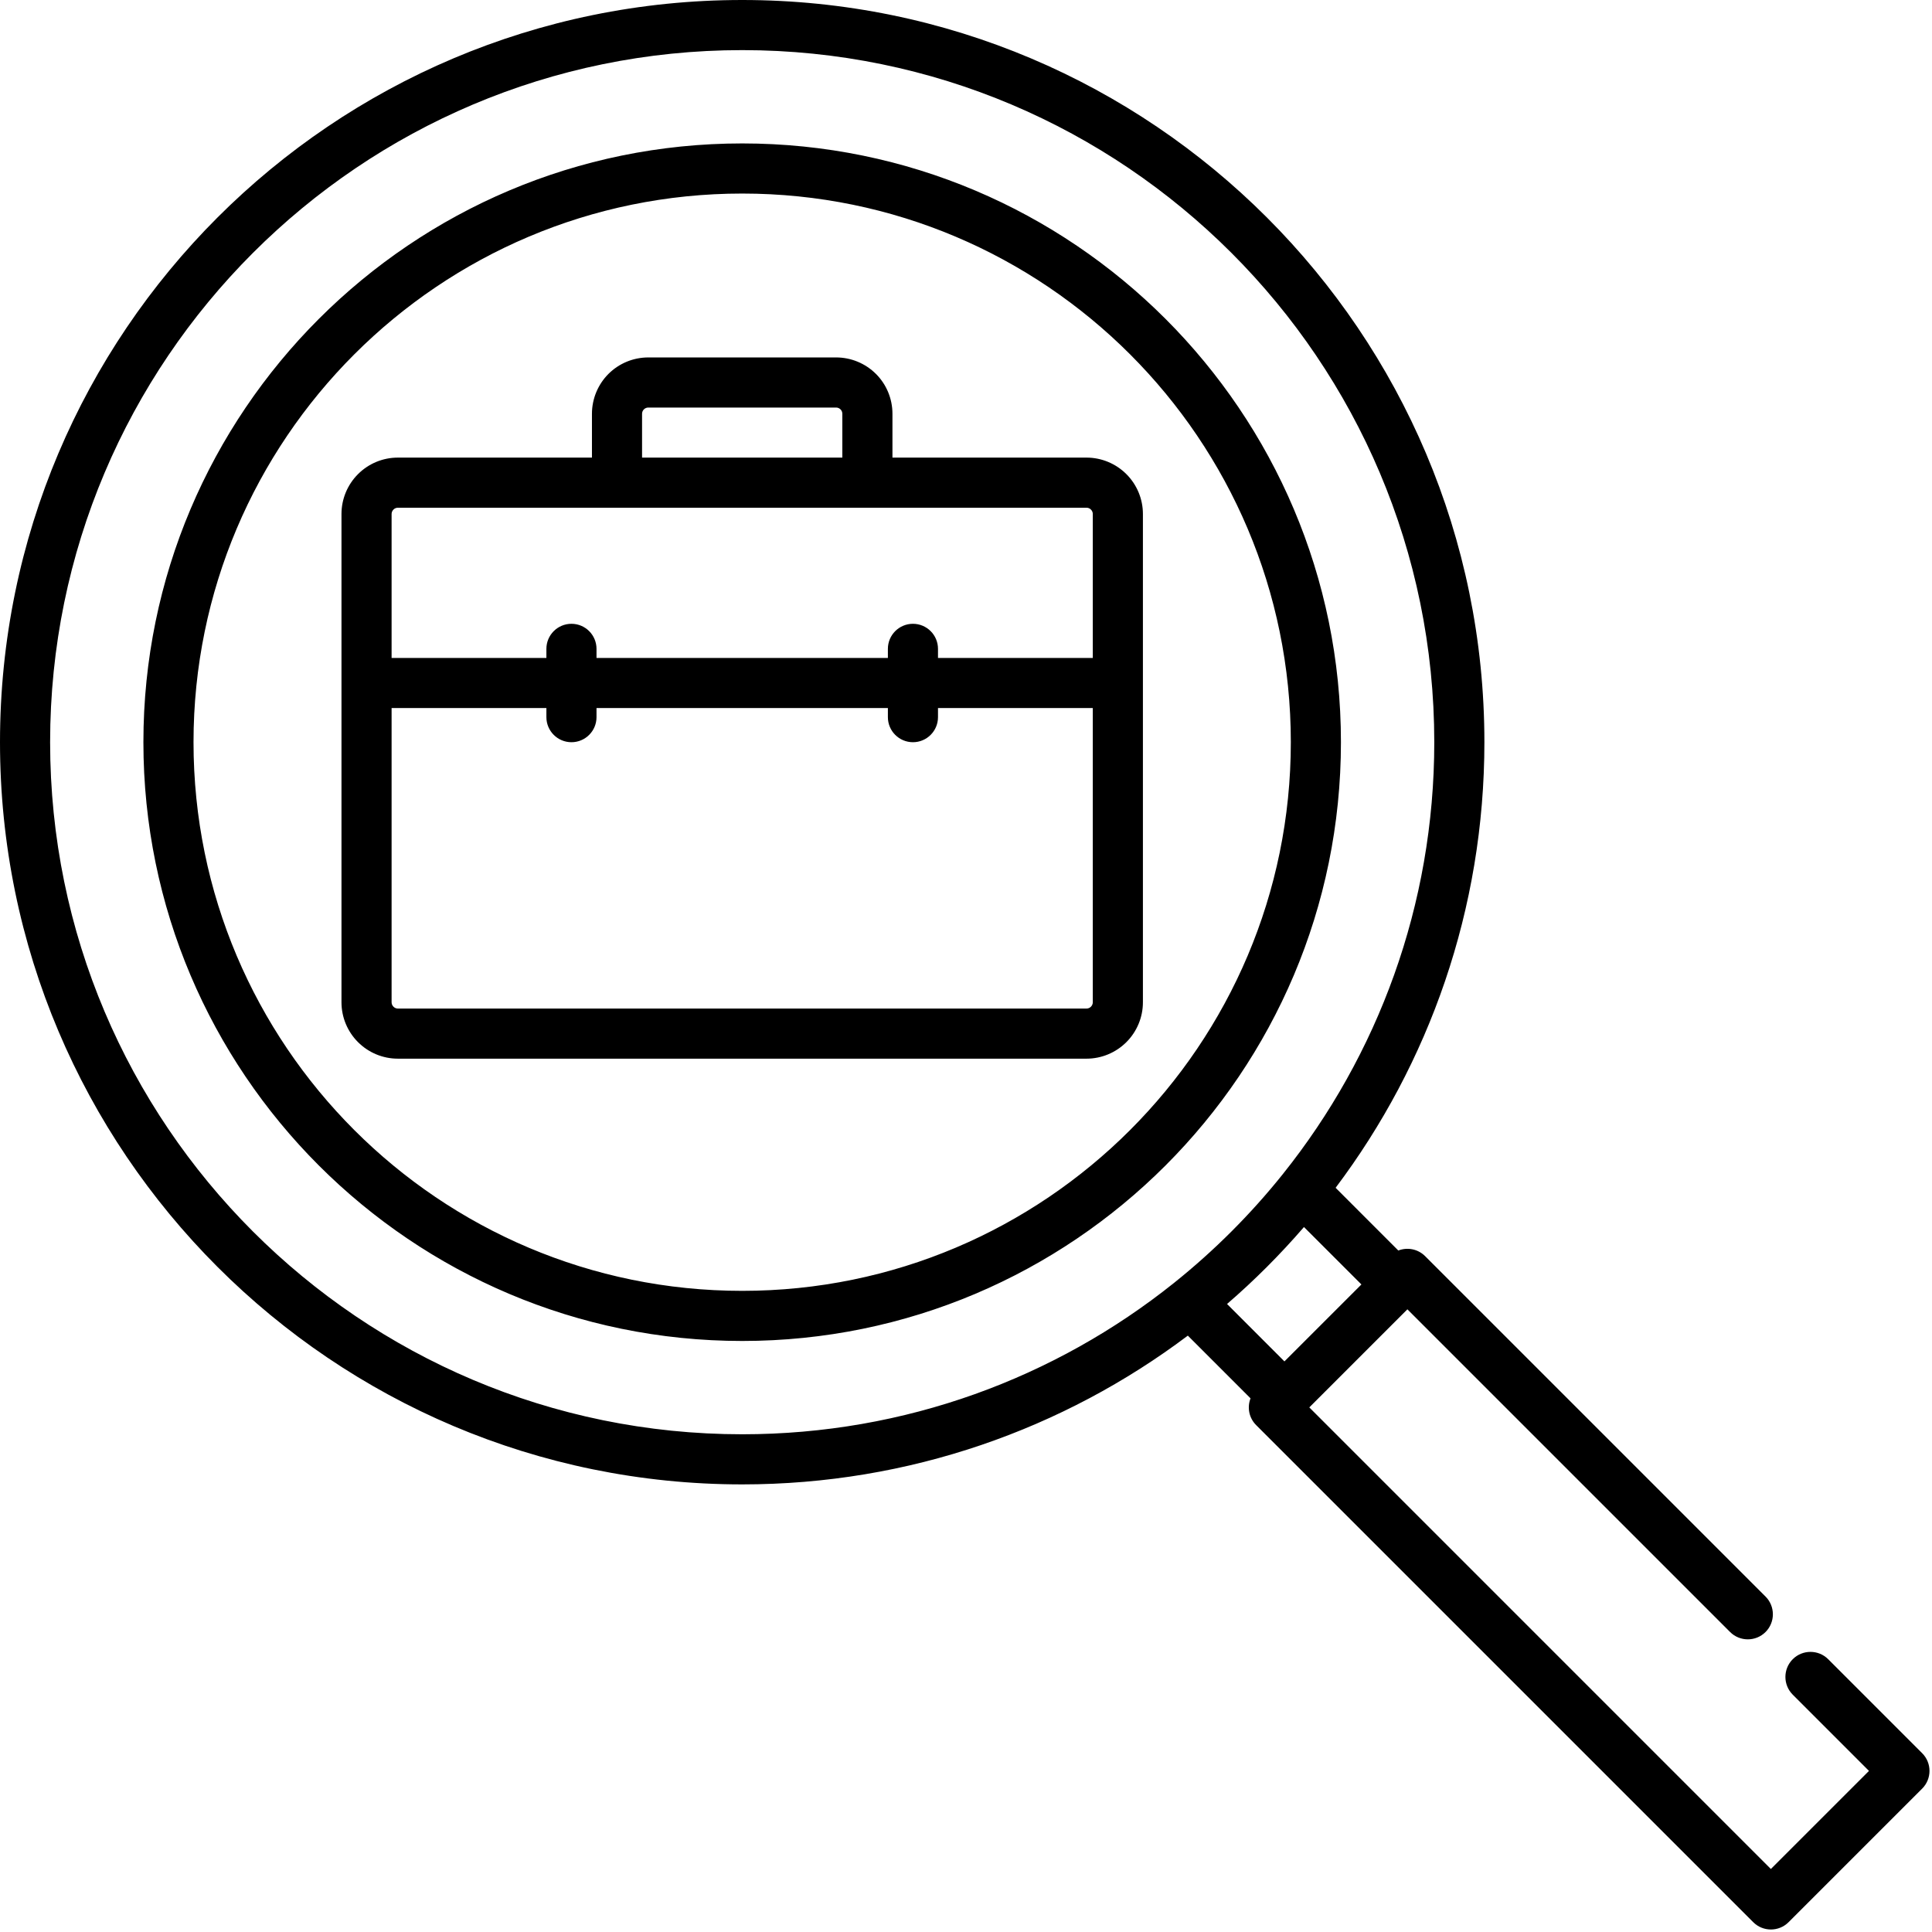 <svg
xmlns="http://www.w3.org/2000/svg"
width="50"
viewBox="0 0 810 810"
height="50"
fill="#0E7A92"
>
<path
fill="evenodd"
clip-rule="evenodd"
d="M 498.004 559.969 L 524.293 586.262 C 522.824 590.023 523.609 594.453 526.656 597.492 L 735.043 805.871 C 739.137 809.977 745.781 809.977 749.879 805.871 L 805.875 749.887 C 809.973 745.785 809.973 739.133 805.875 735.031 L 766.48 695.633 C 762.383 691.535 755.711 691.535 751.613 695.633 C 747.516 699.734 747.516 706.391 751.613 710.492 L 783.578 742.461 C 783.578 742.461 742.445 783.586 742.445 783.586 L 548.93 590.062 L 590.059 548.938 L 725.348 684.227 C 729.445 688.328 736.117 688.328 740.215 684.227 C 744.312 680.125 744.312 673.469 740.215 669.367 L 597.492 526.648 C 594.445 523.613 590.035 522.824 586.25 524.285 L 559.961 497.988 C 599.121 445.961 622.34 381.258 622.34 311.168 C 622.34 139.43 482.902 0 311.184 0 C 139.438 0 0 139.43 0 311.168 C 0 482.91 139.438 622.34 311.184 622.34 C 381.258 622.34 445.973 599.117 498.004 559.969 Z M 537.898 492.168 C 577.586 442.527 601.328 379.598 601.328 311.168 C 601.328 151.027 471.316 21.012 311.184 21.012 C 151.02 21.012 21.012 151.027 21.012 311.168 C 21.012 471.312 151.02 601.328 311.184 601.328 C 379.602 601.328 442.531 577.59 492.172 537.898 C 492.223 537.863 492.25 537.824 492.305 537.789 C 509.086 524.352 524.348 509.09 537.793 492.305 C 537.82 492.258 537.871 492.215 537.898 492.168 Z M 546.695 514.438 L 570.781 538.512 C 570.781 538.512 538.504 570.773 538.504 570.773 C 538.504 570.773 514.445 546.703 514.445 546.703 C 525.977 536.75 536.742 525.961 546.695 514.438 Z M 311.184 60.133 C 172.609 60.133 60.121 172.617 60.121 311.168 C 60.121 449.719 172.609 562.207 311.184 562.207 C 449.73 562.207 562.195 449.719 562.195 311.168 C 562.195 172.617 449.73 60.133 311.184 60.133 Z M 311.184 81.145 C 438.121 81.145 541.184 184.215 541.184 311.168 C 541.184 438.125 438.121 541.195 311.184 541.195 C 184.219 541.195 81.133 438.125 81.133 311.168 C 81.133 184.215 184.219 81.145 311.184 81.145 Z M 248.176 191.852 L 166.805 191.852 C 160.527 191.852 154.539 194.344 150.102 198.777 C 145.664 203.211 143.168 209.223 143.168 215.492 L 143.168 420.211 C 143.168 426.48 145.664 432.492 150.102 436.926 C 154.539 441.359 160.527 443.852 166.805 443.852 C 218.047 443.852 404.289 443.852 455.531 443.852 C 461.785 443.852 467.801 441.359 472.238 436.926 C 476.676 432.492 479.172 426.48 479.172 420.211 L 479.172 215.492 C 479.172 209.223 476.676 203.211 472.238 198.777 C 467.801 194.344 461.785 191.852 455.531 191.852 L 374.164 191.852 L 374.164 173.492 C 374.164 167.223 371.695 161.211 367.258 156.777 C 362.82 152.344 356.805 149.855 350.527 149.855 C 330.355 149.855 291.984 149.855 271.812 149.855 C 265.535 149.855 259.52 152.344 255.082 156.777 C 250.668 161.211 248.176 167.223 248.176 173.492 Z M 229.078 296.859 L 227.188 296.859 C 227.188 296.859 164.18 296.859 164.18 296.859 L 164.18 420.211 C 164.18 420.91 164.469 421.578 164.969 422.07 C 165.441 422.562 166.125 422.84 166.805 422.84 L 455.531 422.84 C 456.215 422.84 456.898 422.562 457.371 422.07 C 457.871 421.578 458.16 420.91 458.16 420.211 C 458.16 420.211 458.16 296.859 458.16 296.859 L 393.258 296.859 L 393.258 300.672 C 393.258 306.469 388.559 311.176 382.754 311.176 C 376.949 311.176 372.25 306.469 372.25 300.672 L 372.25 296.859 L 250.09 296.859 L 250.09 300.672 C 250.09 306.469 245.391 311.176 239.586 311.176 C 233.781 311.176 229.078 306.469 229.078 300.672 Z M 455.531 212.863 L 166.805 212.863 C 166.125 212.863 165.441 213.141 164.969 213.633 C 164.469 214.125 164.18 214.793 164.18 215.492 L 164.18 275.848 L 229.078 275.848 L 229.078 272.035 C 229.078 266.238 233.781 261.531 239.586 261.531 C 245.391 261.531 250.09 266.238 250.09 272.035 L 250.09 275.848 L 372.25 275.848 L 372.25 272.035 C 372.25 266.238 376.949 261.531 382.754 261.531 C 388.559 261.531 393.258 266.238 393.258 272.035 L 393.258 275.848 L 458.16 275.848 L 458.16 215.492 C 458.16 214.793 457.871 214.125 457.371 213.633 C 456.898 213.141 456.215 212.863 455.531 212.863 Z M 353.152 191.852 L 353.152 173.492 C 353.152 172.797 352.891 172.129 352.391 171.637 C 351.895 171.145 351.238 170.867 350.527 170.867 L 271.812 170.867 C 271.102 170.867 270.445 171.145 269.949 171.637 C 269.449 172.129 269.188 172.797 269.188 173.492 L 269.188 191.852 Z M 353.152 191.852 "
fill-opacity="1"
fill-rule="evenodd"
/>
</svg>